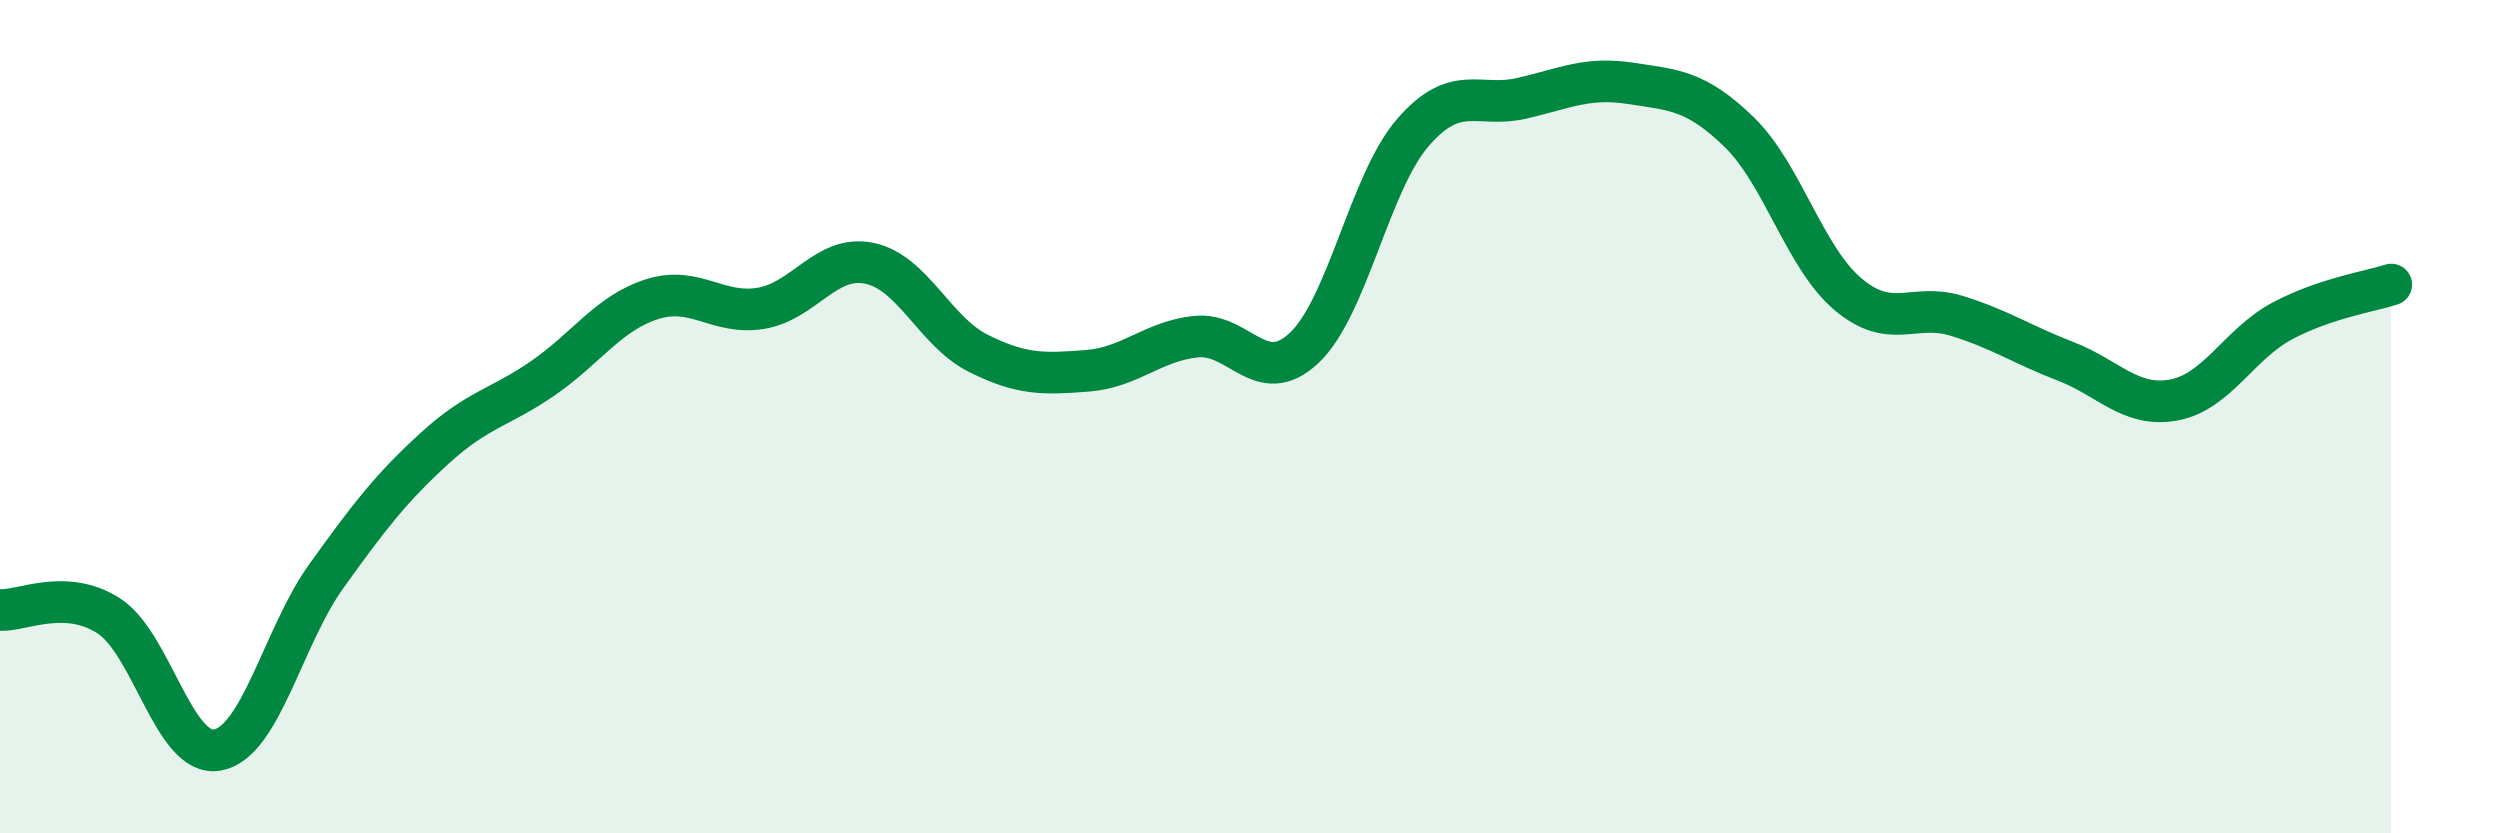 
    <svg width="60" height="20" viewBox="0 0 60 20" xmlns="http://www.w3.org/2000/svg">
      <path
        d="M 0,14.64 C 0.52,14.67 1.57,14.11 2.61,14.78 C 3.65,15.45 4.18,18.19 5.22,18 C 6.26,17.81 6.79,15.28 7.83,13.83 C 8.87,12.38 9.39,11.71 10.43,10.76 C 11.47,9.81 12,9.79 13.04,9.07 C 14.08,8.35 14.61,7.51 15.65,7.18 C 16.69,6.85 17.22,7.57 18.26,7.4 C 19.3,7.23 19.83,6.1 20.87,6.32 C 21.91,6.54 22.44,7.96 23.48,8.48 C 24.52,9 25.05,8.98 26.09,8.9 C 27.13,8.82 27.66,8.19 28.7,8.08 C 29.74,7.97 30.26,9.33 31.3,8.35 C 32.34,7.37 32.87,4.38 33.91,3.18 C 34.95,1.98 35.48,2.6 36.52,2.36 C 37.56,2.12 38.09,1.84 39.13,2 C 40.17,2.16 40.7,2.16 41.74,3.17 C 42.78,4.18 43.31,6.18 44.35,7.06 C 45.39,7.94 45.92,7.26 46.96,7.58 C 48,7.9 48.53,8.27 49.57,8.67 C 50.61,9.07 51.13,9.79 52.17,9.6 C 53.21,9.41 53.74,8.25 54.78,7.7 C 55.82,7.15 56.87,7 57.39,6.83L57.39 20L0 20Z"
        fill="#008740"
        opacity="0.1"
        stroke-linecap="round"
        stroke-linejoin="round"
      />
      <path
        d="M 0,14.64 C 0.52,14.67 1.57,14.11 2.61,14.78 C 3.65,15.45 4.18,18.19 5.22,18 C 6.26,17.81 6.79,15.28 7.83,13.83 C 8.87,12.38 9.39,11.71 10.43,10.76 C 11.47,9.81 12,9.79 13.04,9.07 C 14.08,8.35 14.61,7.51 15.65,7.18 C 16.69,6.85 17.22,7.57 18.26,7.4 C 19.3,7.23 19.83,6.1 20.87,6.32 C 21.91,6.54 22.44,7.96 23.48,8.48 C 24.52,9 25.05,8.98 26.09,8.9 C 27.13,8.82 27.66,8.19 28.7,8.08 C 29.74,7.97 30.26,9.33 31.3,8.35 C 32.34,7.37 32.87,4.38 33.91,3.18 C 34.95,1.98 35.48,2.6 36.52,2.36 C 37.56,2.12 38.09,1.84 39.13,2 C 40.17,2.16 40.7,2.16 41.74,3.17 C 42.78,4.18 43.31,6.18 44.35,7.06 C 45.39,7.94 45.92,7.26 46.96,7.58 C 48,7.9 48.53,8.27 49.57,8.67 C 50.61,9.07 51.13,9.79 52.17,9.6 C 53.21,9.41 53.74,8.25 54.78,7.7 C 55.82,7.15 56.87,7 57.39,6.83"
        stroke="#008740"
        stroke-width="1"
        fill="none"
        stroke-linecap="round"
        stroke-linejoin="round"
      />
    </svg>
  